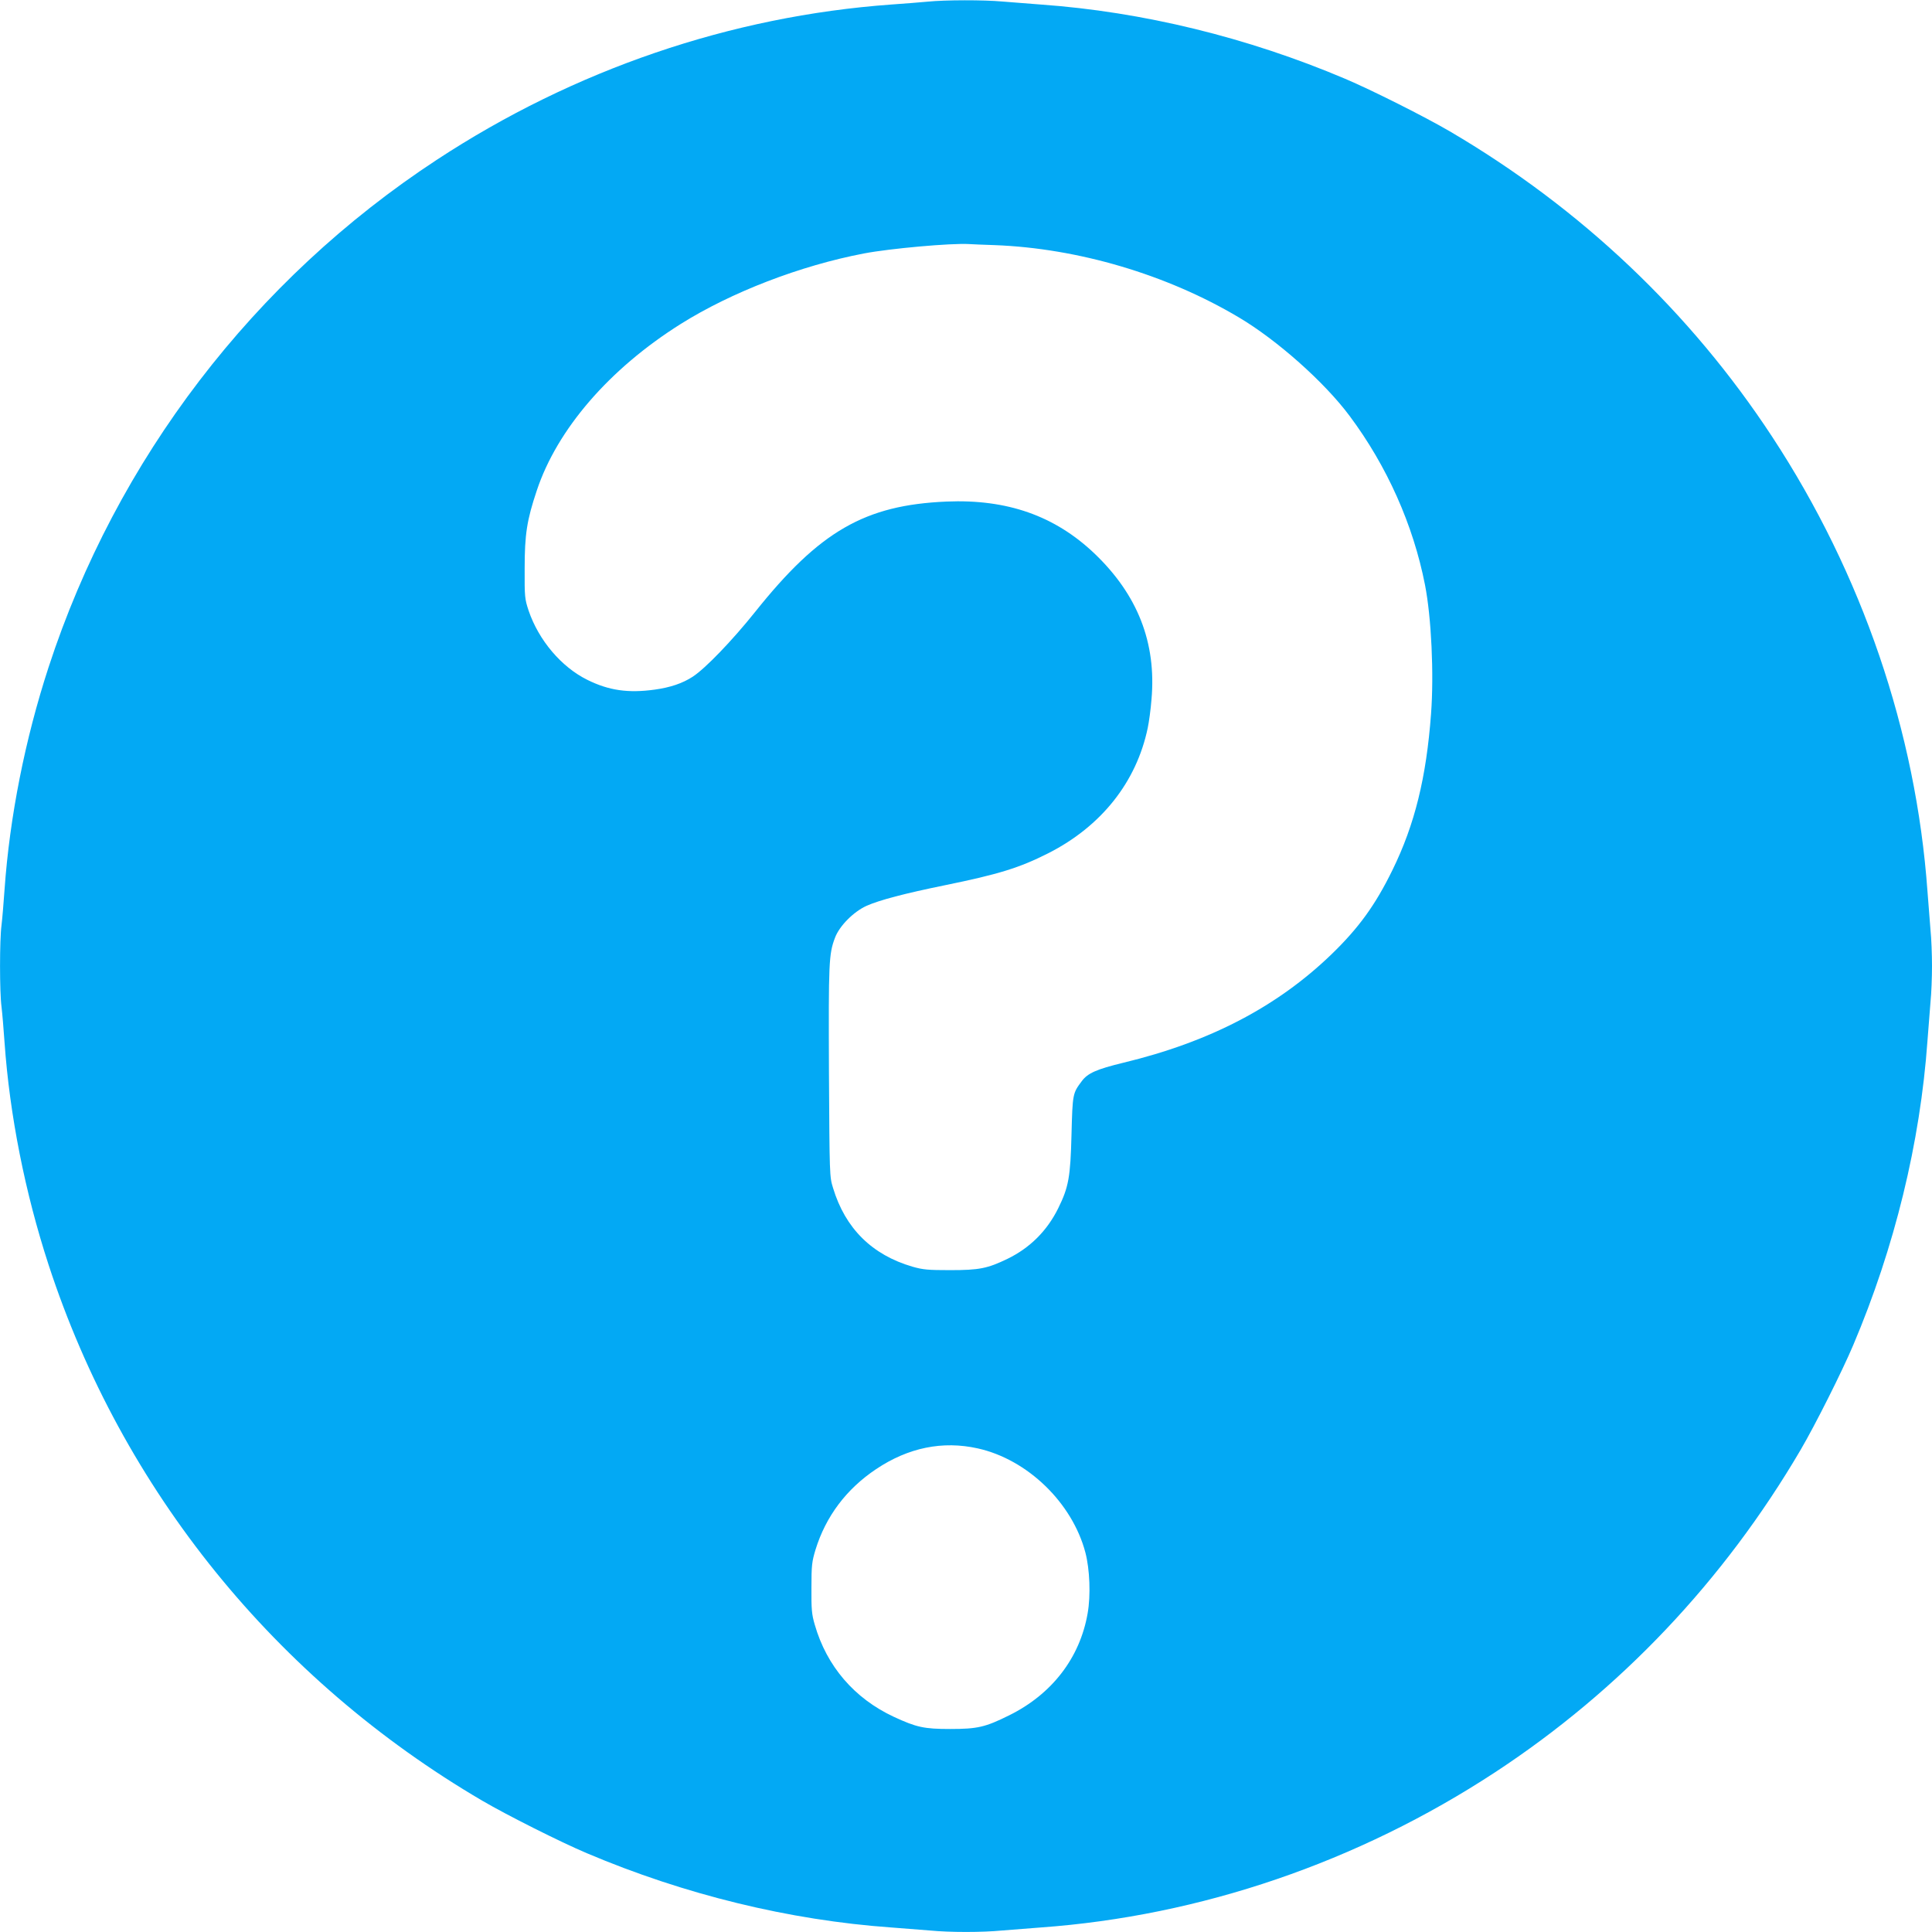 <?xml version="1.0" standalone="no"?>
<!DOCTYPE svg PUBLIC "-//W3C//DTD SVG 20010904//EN"
 "http://www.w3.org/TR/2001/REC-SVG-20010904/DTD/svg10.dtd">
<svg version="1.0" xmlns="http://www.w3.org/2000/svg"
 width="1280pt" height="1280pt" viewBox="0 0 1280 1280"
 preserveAspectRatio="xMidYMid meet">
<g transform="translate(0,1280) scale(0.1,-0.1)"
fill="#03a9f4" stroke="none">
<path d="M6145 12789 c-44 -4 -152 -13 -240 -19 -1064 -77 -2102 -432 -3010
-1028 -1213 -795 -2124 -1986 -2573 -3362 -156 -478 -258 -992 -292 -1475 -6
-88 -15 -194 -20 -235 -13 -97 -13 -443 0 -540 5 -41 14 -147 20 -235 34 -483
136 -997 292 -1475 487 -1491 1503 -2747 2873 -3550 164 -96 518 -274 693
-348 646 -274 1341 -444 2017 -492 83 -6 197 -15 255 -20 134 -13 346 -13 480
0 58 5 173 14 255 20 1058 76 2103 433 3010 1028 828 543 1516 1269 2025 2137
96 164 274 518 348 693 274 646 444 1341 492 2017 6 83 15 197 20 255 6 58 10
166 10 240 0 74 -4 182 -10 240 -5 58 -14 173 -20 255 -76 1058 -433 2103
-1028 3010 -543 828 -1269 1516 -2137 2025 -164 96 -518 274 -693 348 -646
274 -1341 444 -2017 492 -82 6 -197 15 -255 20 -121 11 -378 11 -495 -1z m445
-1613 c552 -21 1139 -194 1618 -479 253 -150 567 -429 733 -652 248 -332 422
-722 500 -1120 42 -214 60 -590 40 -855 -31 -420 -108 -734 -256 -1035 -113
-231 -223 -383 -404 -558 -360 -347 -806 -580 -1379 -718 -177 -43 -236 -69
-275 -122 -60 -80 -61 -83 -68 -352 -7 -284 -19 -350 -88 -490 -74 -150 -188
-263 -336 -335 -133 -64 -186 -75 -380 -75 -148 0 -180 3 -250 23 -267 78
-445 253 -526 522 -23 74 -23 80 -27 769 -3 725 -1 780 40 888 29 78 123 173
210 212 86 38 249 81 518 136 357 73 493 115 685 212 351 178 584 471 659 830
8 38 20 123 25 190 33 375 -92 693 -378 966 -263 250 -579 361 -980 344 -541
-23 -841 -196 -1268 -731 -152 -190 -329 -374 -413 -429 -67 -44 -150 -72
-253 -86 -175 -24 -303 -6 -446 65 -172 85 -322 262 -389 459 -25 77 -27 88
-26 280 0 225 15 320 80 514 135 407 481 807 953 1104 336 211 792 387 1216
468 174 33 577 69 695 62 19 -1 96 -5 170 -7z m-112 -7972 c329 -73 626 -360
713 -690 29 -111 36 -283 15 -402 -51 -296 -237 -537 -521 -677 -157 -78 -209
-90 -390 -90 -173 0 -223 11 -374 81 -261 122 -444 335 -523 610 -20 68 -23
101 -22 244 0 150 3 173 27 253 68 220 204 402 402 534 212 142 440 189 673
137z"/>
</g>
</svg>
